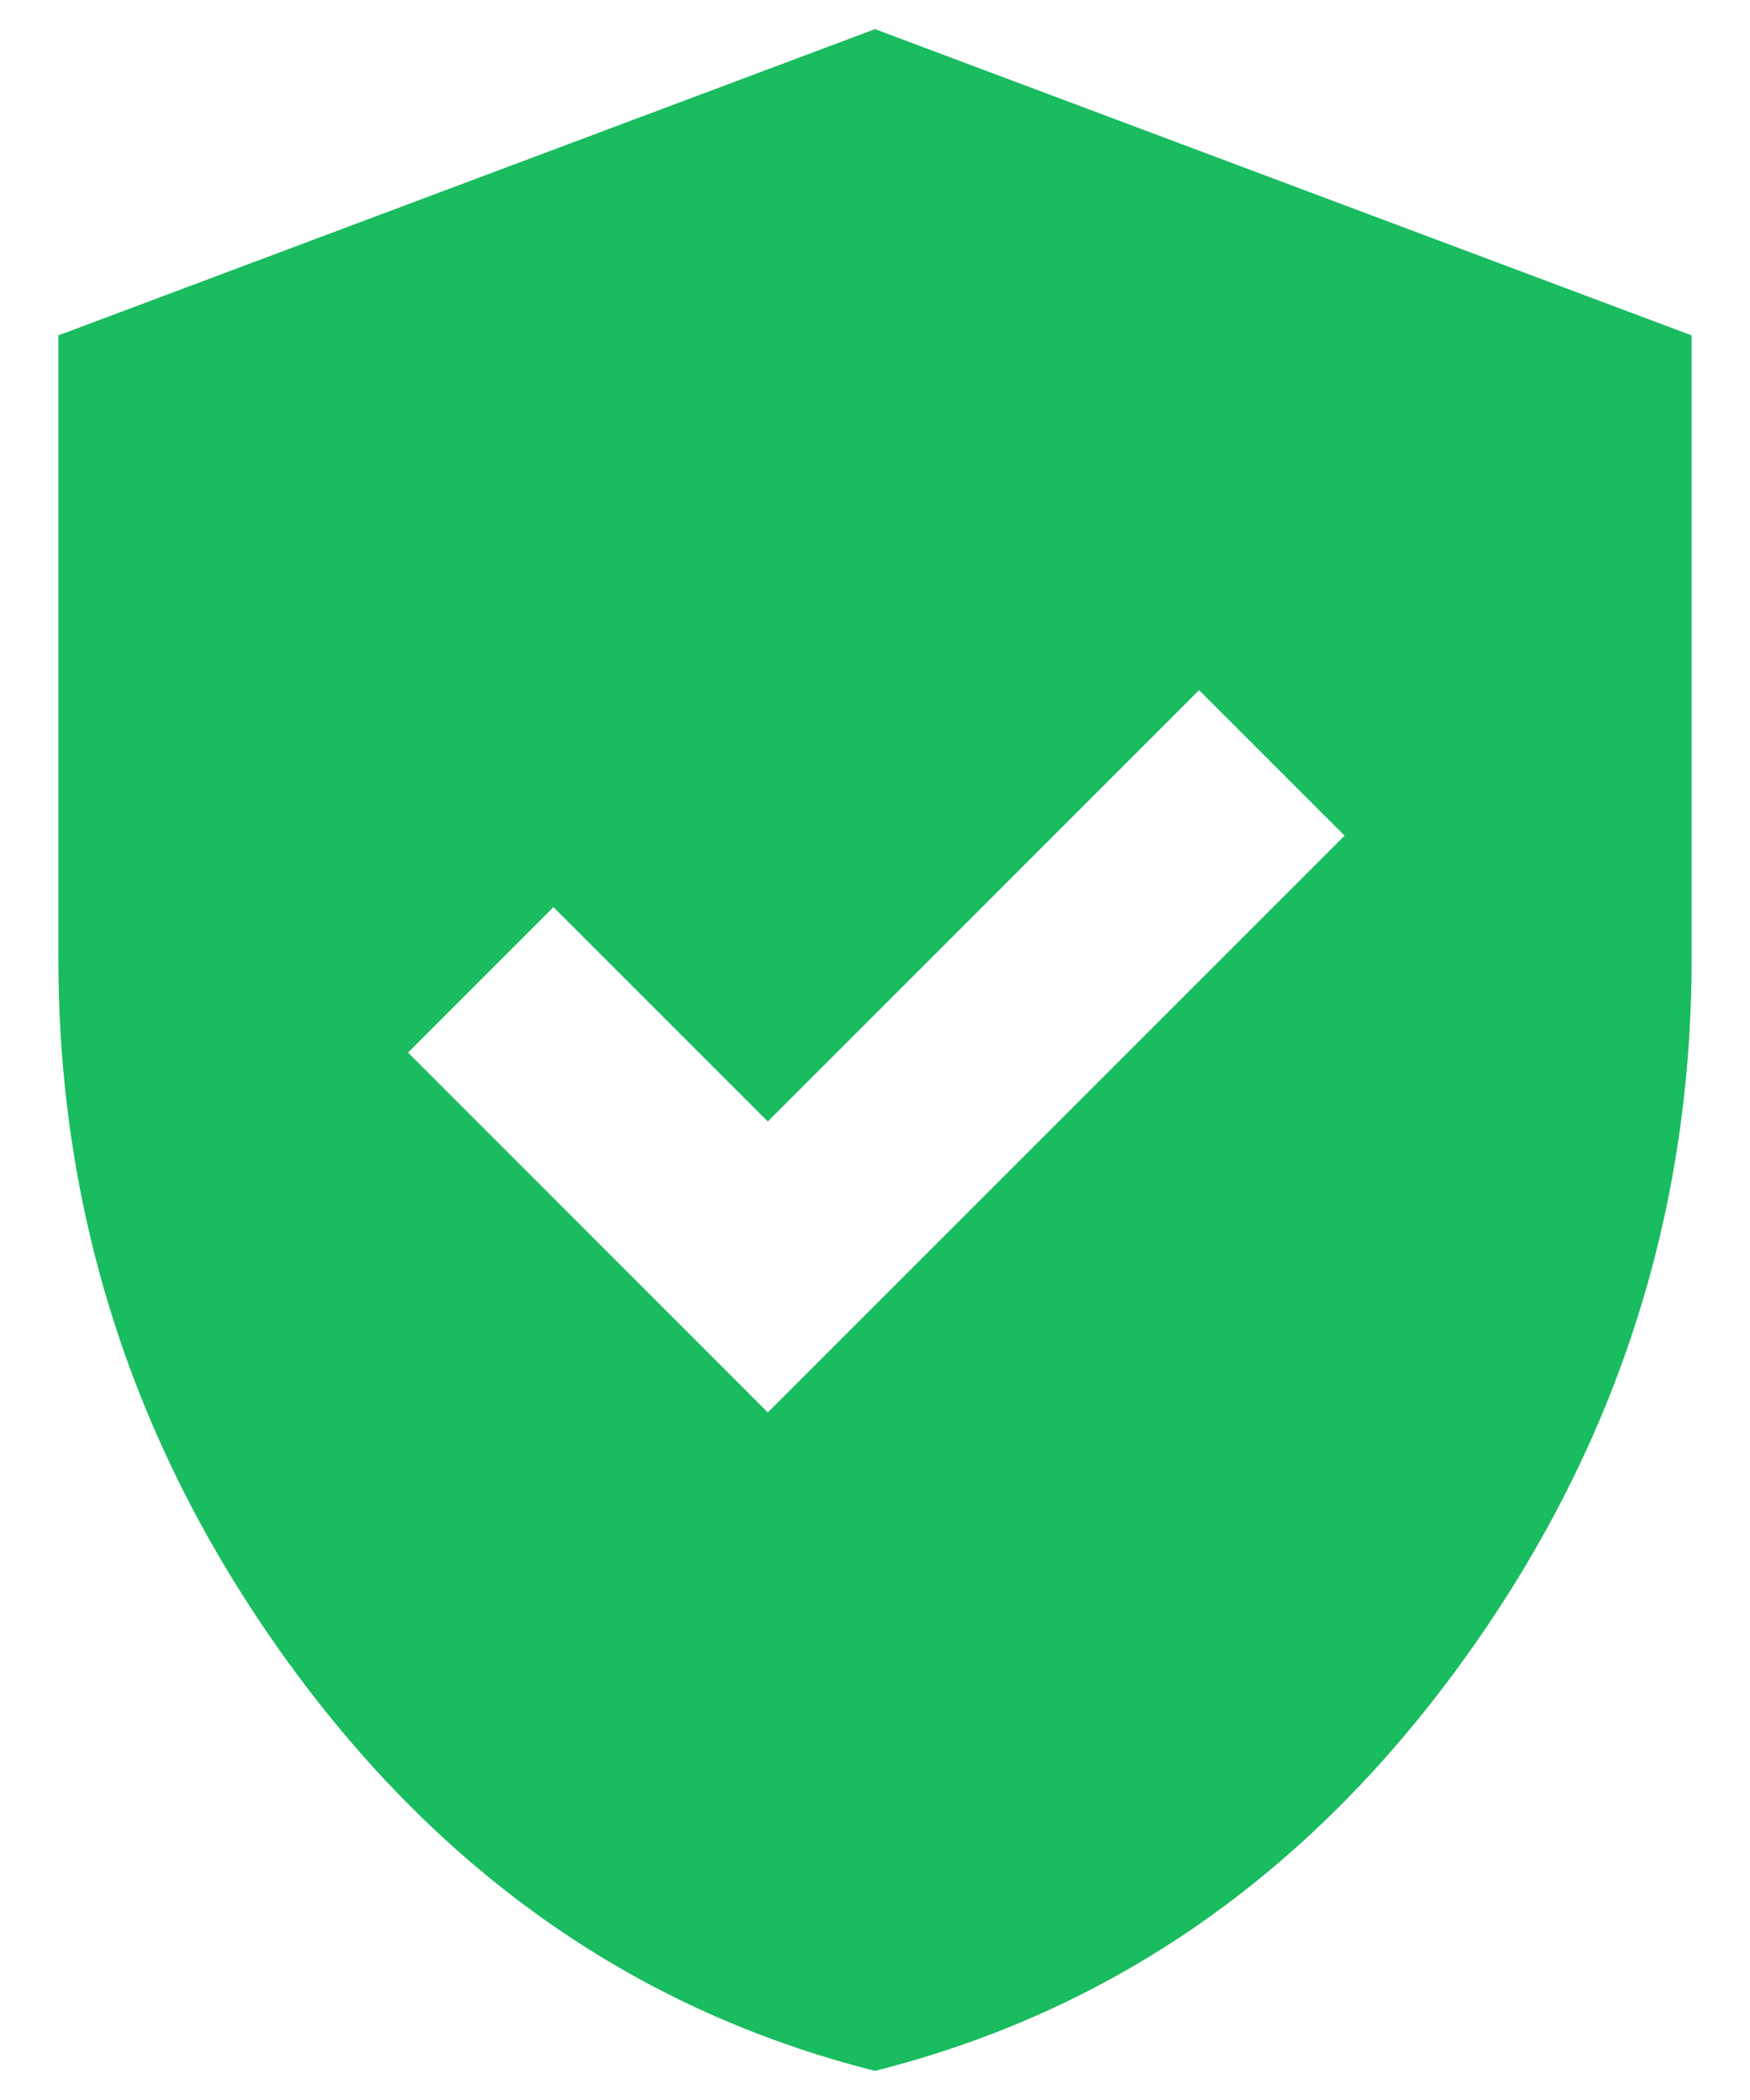 <?xml version="1.0" encoding="UTF-8"?> <svg xmlns="http://www.w3.org/2000/svg" width="20" height="24" viewBox="0 0 20 24" fill="none"><path d="M8.775 16.142L15.367 9.55L13.704 7.887L8.775 12.817L6.325 10.367L4.663 12.029L8.775 16.142ZM10 23.667C7.297 22.986 5.066 21.435 3.306 19.015C1.547 16.594 0.667 13.905 0.667 10.95V3.833L10 0.333L19.333 3.833V10.95C19.333 13.905 18.454 16.594 16.694 19.015C14.934 21.435 12.703 22.986 10 23.667Z" fill="#19BC5F"></path></svg> 